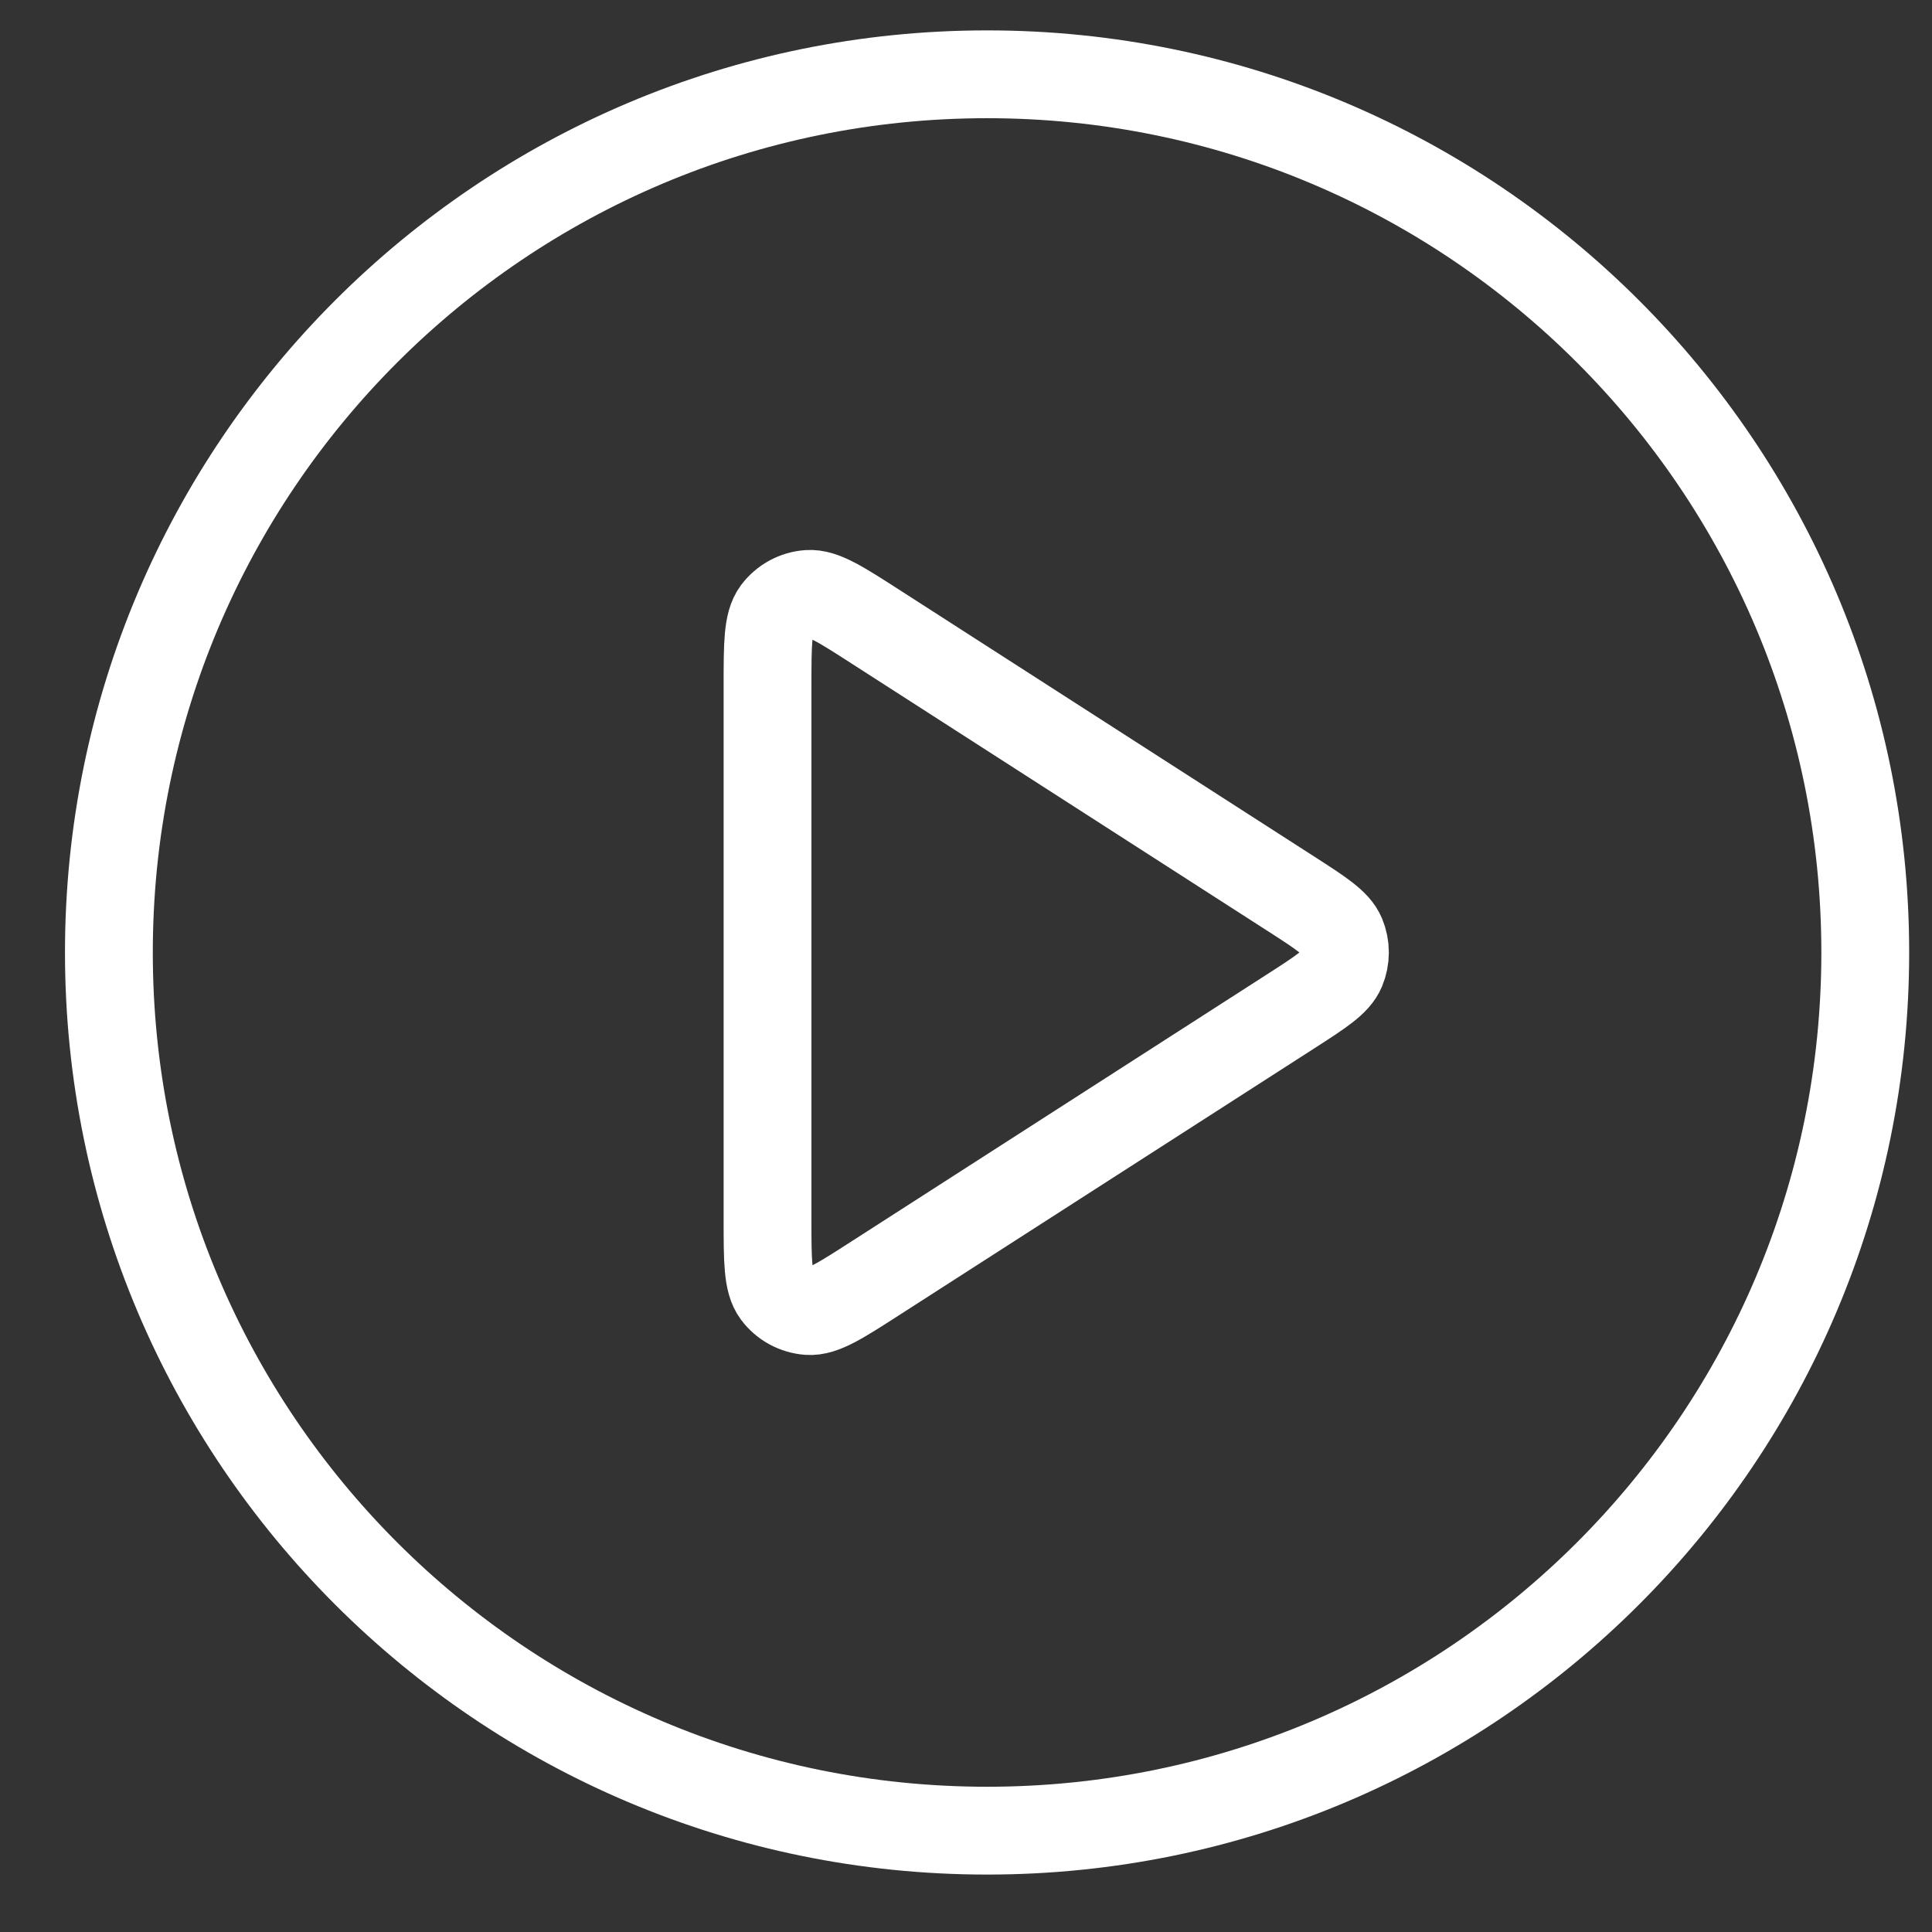 <svg width="22" height="22" viewBox="0 0 22 22" fill="none" xmlns="http://www.w3.org/2000/svg">
<rect x="0" y="0" width="22" height="22" fill="#333333" stroke="none"/>
<path d="M11.24 20.846C16.763 20.846 21.24 16.369 21.24 10.846C21.24 5.323 16.763 0.846 11.24 0.846C5.717 0.846 1.24 5.323 1.24 10.846C1.24 16.369 5.717 20.846 11.24 20.846Z" stroke="white" stroke-linecap="round" stroke-linejoin="round"/>
<path d="M8.74 7.811C8.74 7.334 8.74 7.095 8.839 6.962C8.926 6.846 9.059 6.773 9.204 6.763C9.37 6.751 9.571 6.88 9.972 7.138L14.693 10.173C15.041 10.397 15.216 10.509 15.276 10.651C15.328 10.775 15.328 10.916 15.276 11.04C15.216 11.183 15.041 11.295 14.693 11.519L9.972 14.553C9.571 14.811 9.37 14.941 9.204 14.929C9.059 14.918 8.926 14.846 8.839 14.729C8.74 14.596 8.74 14.358 8.74 13.88V7.811Z" stroke="white" stroke-linecap="round" stroke-linejoin="round"/>
</svg>
